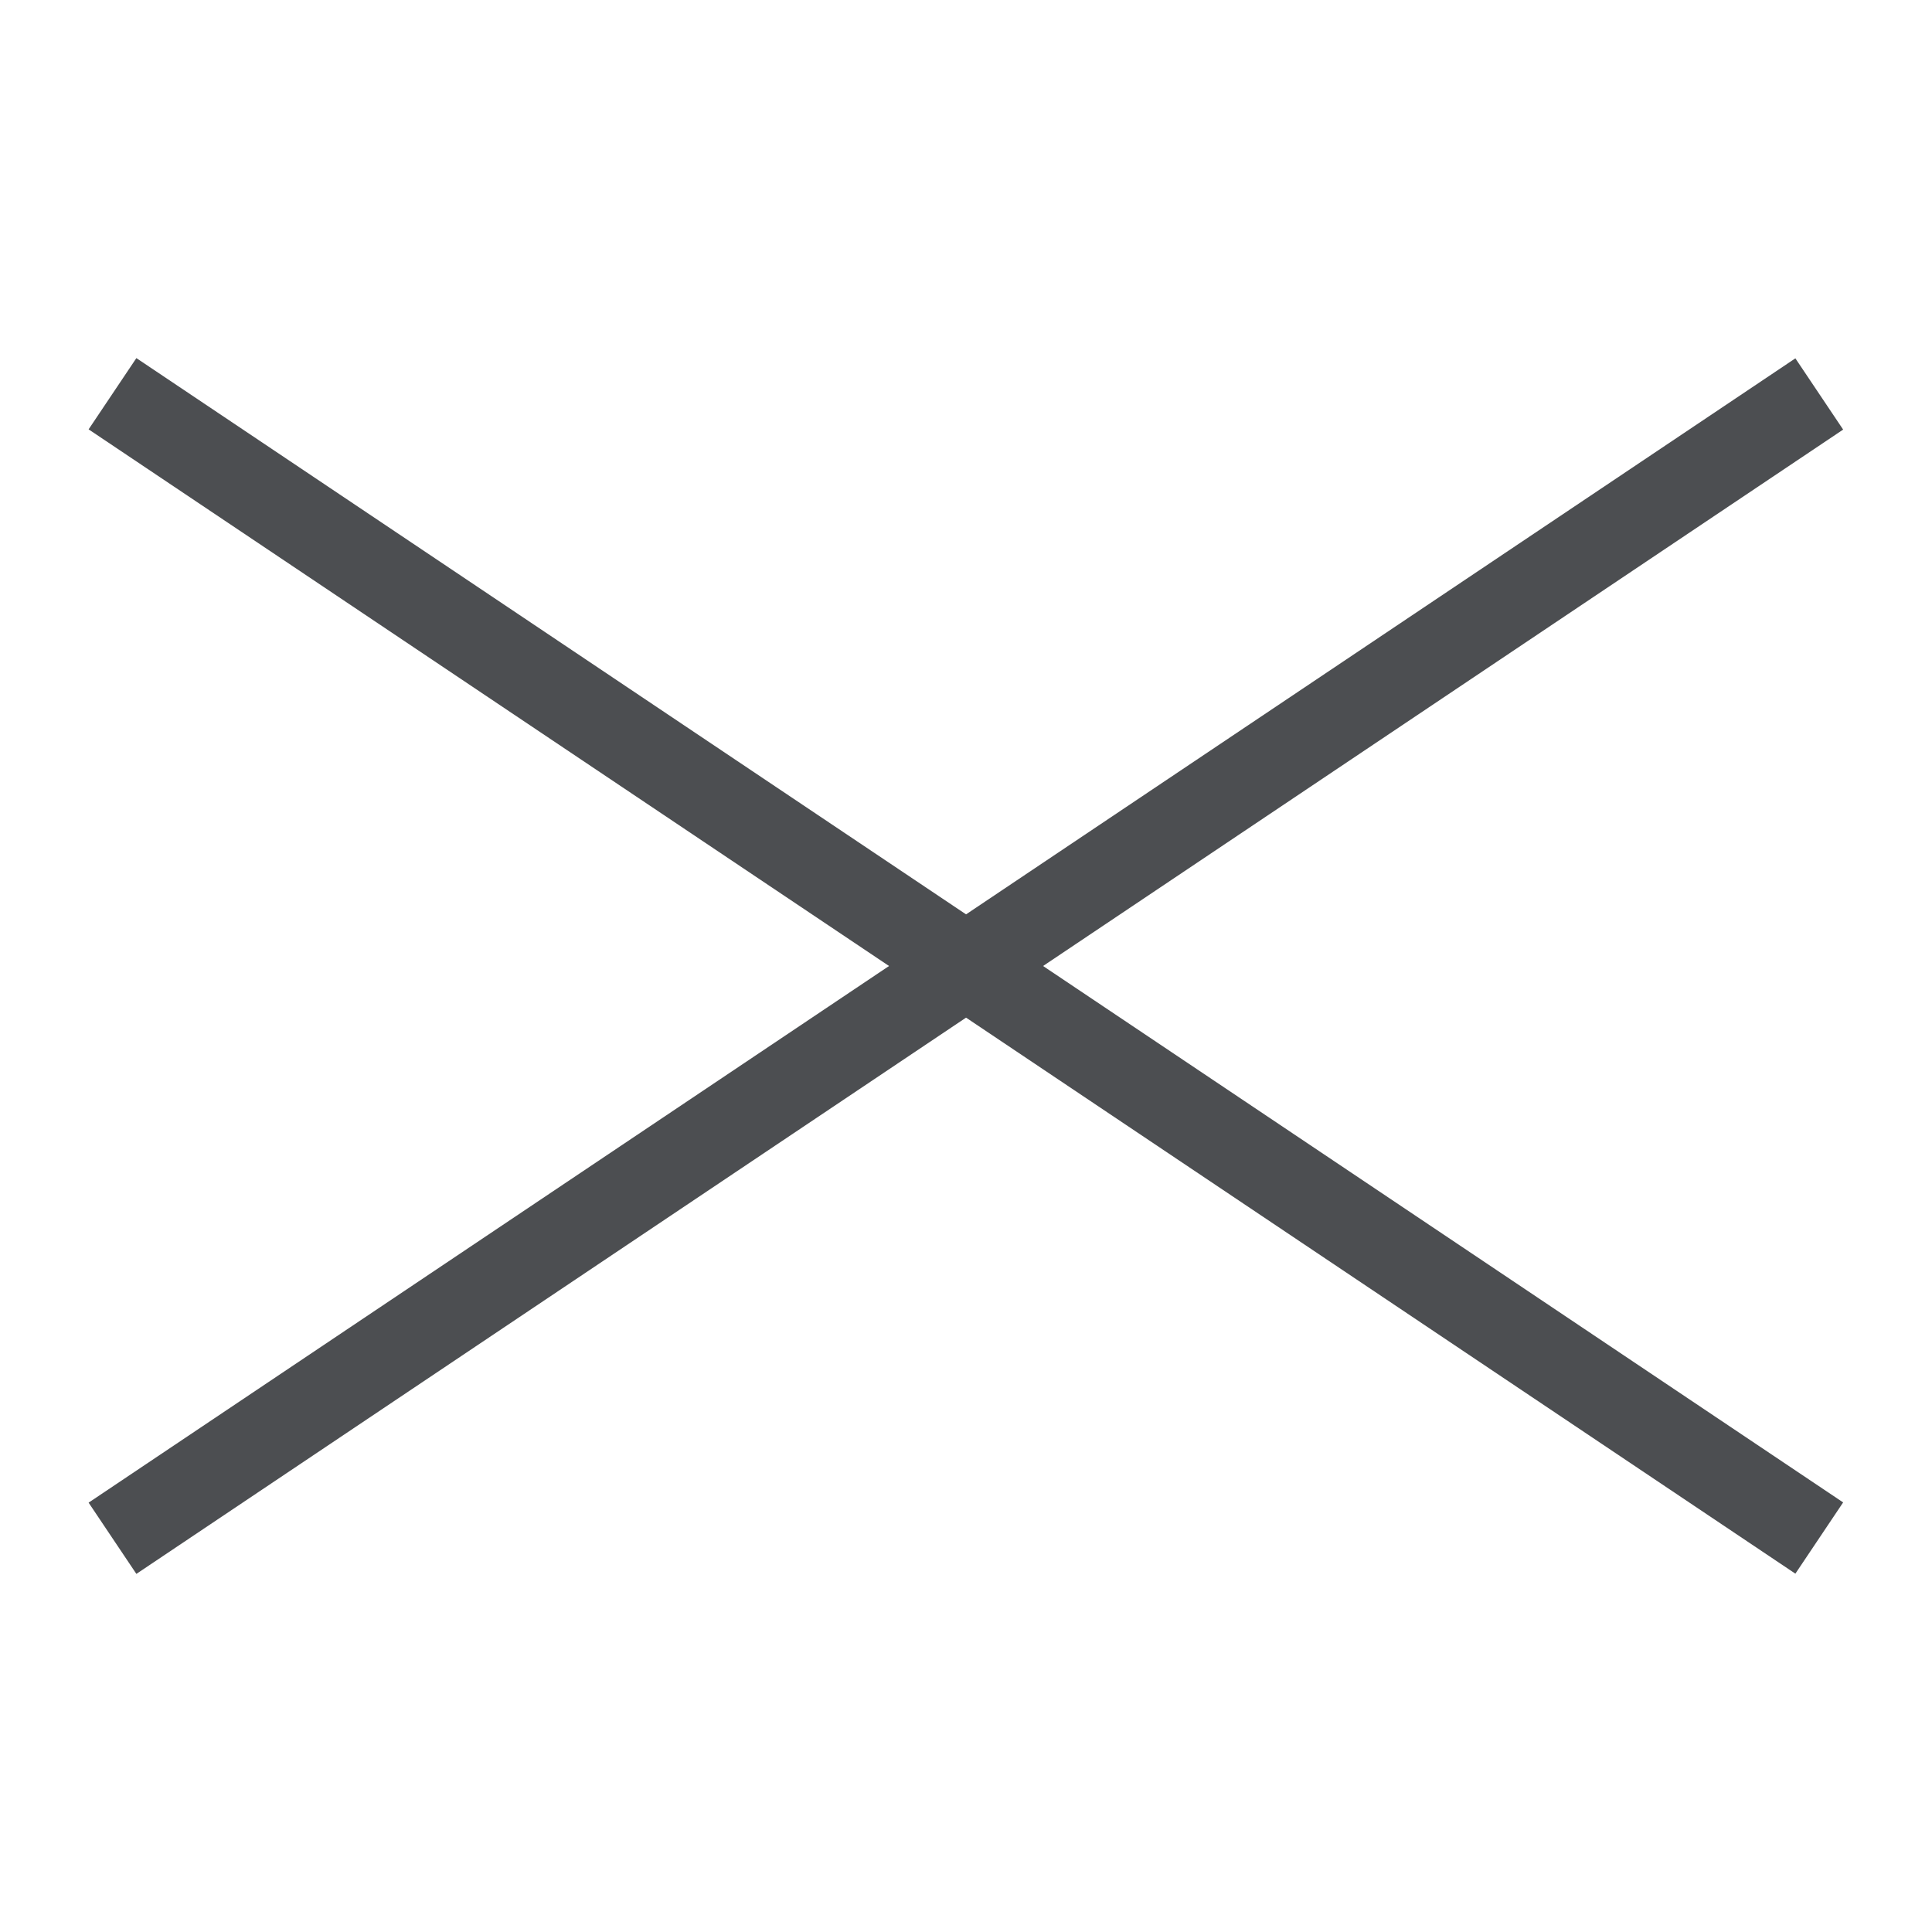<?xml version="1.0" encoding="UTF-8"?> <svg xmlns="http://www.w3.org/2000/svg" id="_レイヤー_1" viewBox="0 0 50 50"><defs><style>.cls-1{fill:none;}.cls-1,.cls-2{stroke-width:0px;}.cls-2{fill:#4c4e51;}</style></defs><rect class="cls-2" x="23.89" y="-1.59" width="2.22" height="53.18" transform="translate(-9.69 31.84) rotate(-56.16)"></rect><rect class="cls-2" x="-1.59" y="23.89" width="53.18" height="2.22" transform="translate(-9.69 18.16) rotate(-33.84)"></rect><rect class="cls-1" width="50" height="50"></rect></svg> 